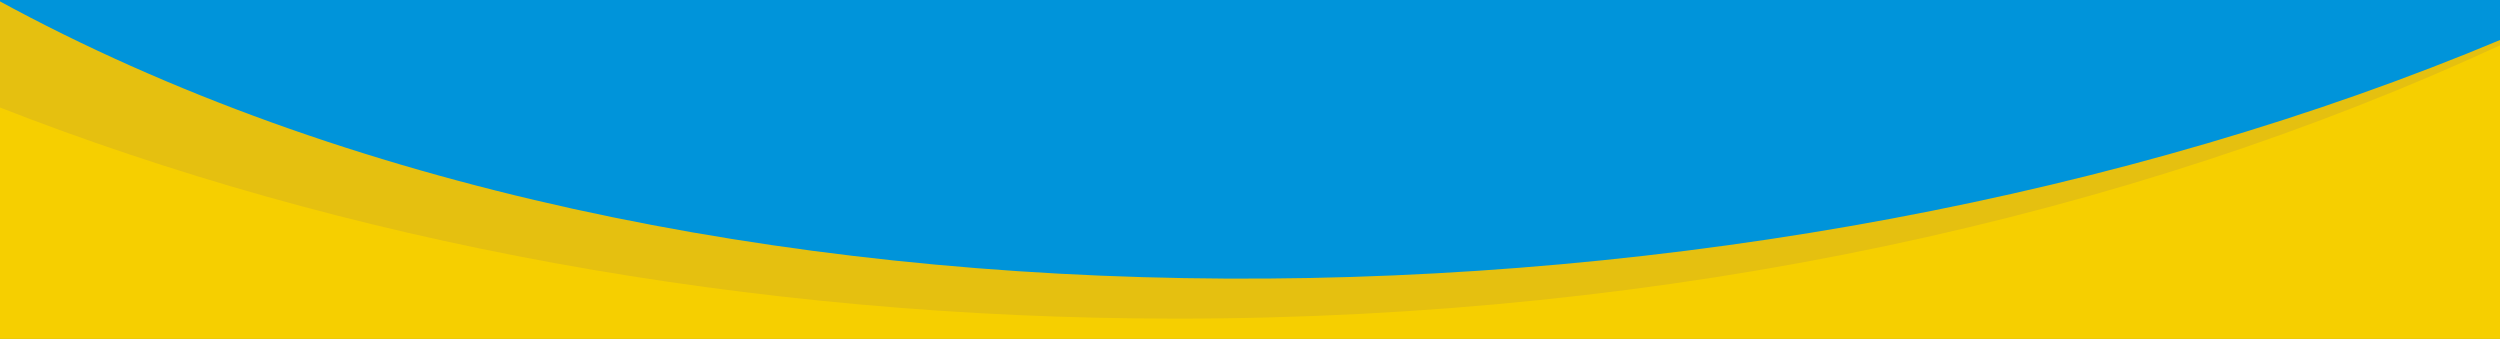 <?xml version="1.0" encoding="utf-8"?>
<!-- Generator: Adobe Illustrator 27.0.0, SVG Export Plug-In . SVG Version: 6.00 Build 0)  -->
<svg version="1.1" id="Warstwa_1" xmlns="http://www.w3.org/2000/svg" xmlns:xlink="http://www.w3.org/1999/xlink" x="0px" y="0px"
	 viewBox="0 0 1920 260.2" style="enable-background:new 0 0 1920 260.2;" xml:space="preserve">
<style type="text/css">
	.st0{fill:#0094DA;}
	.st1{fill:#E5C010;}
	.st2{fill:#F6CF00;}
</style>
<rect x="-2" class="st0" width="1924" height="262.3"/>
<g>
	<path class="st1" d="M1922,29.9v232.4H-2V0C526,288.4,1345,272.2,1922,29.9z"/>
	<path class="st2" d="M1922,33.9v228.4H-2V81.8c263.7,103.4,575,162.9,905.8,162.9C1282.8,244.7,1635.6,166.6,1922,33.9z"/>
</g>
</svg>
